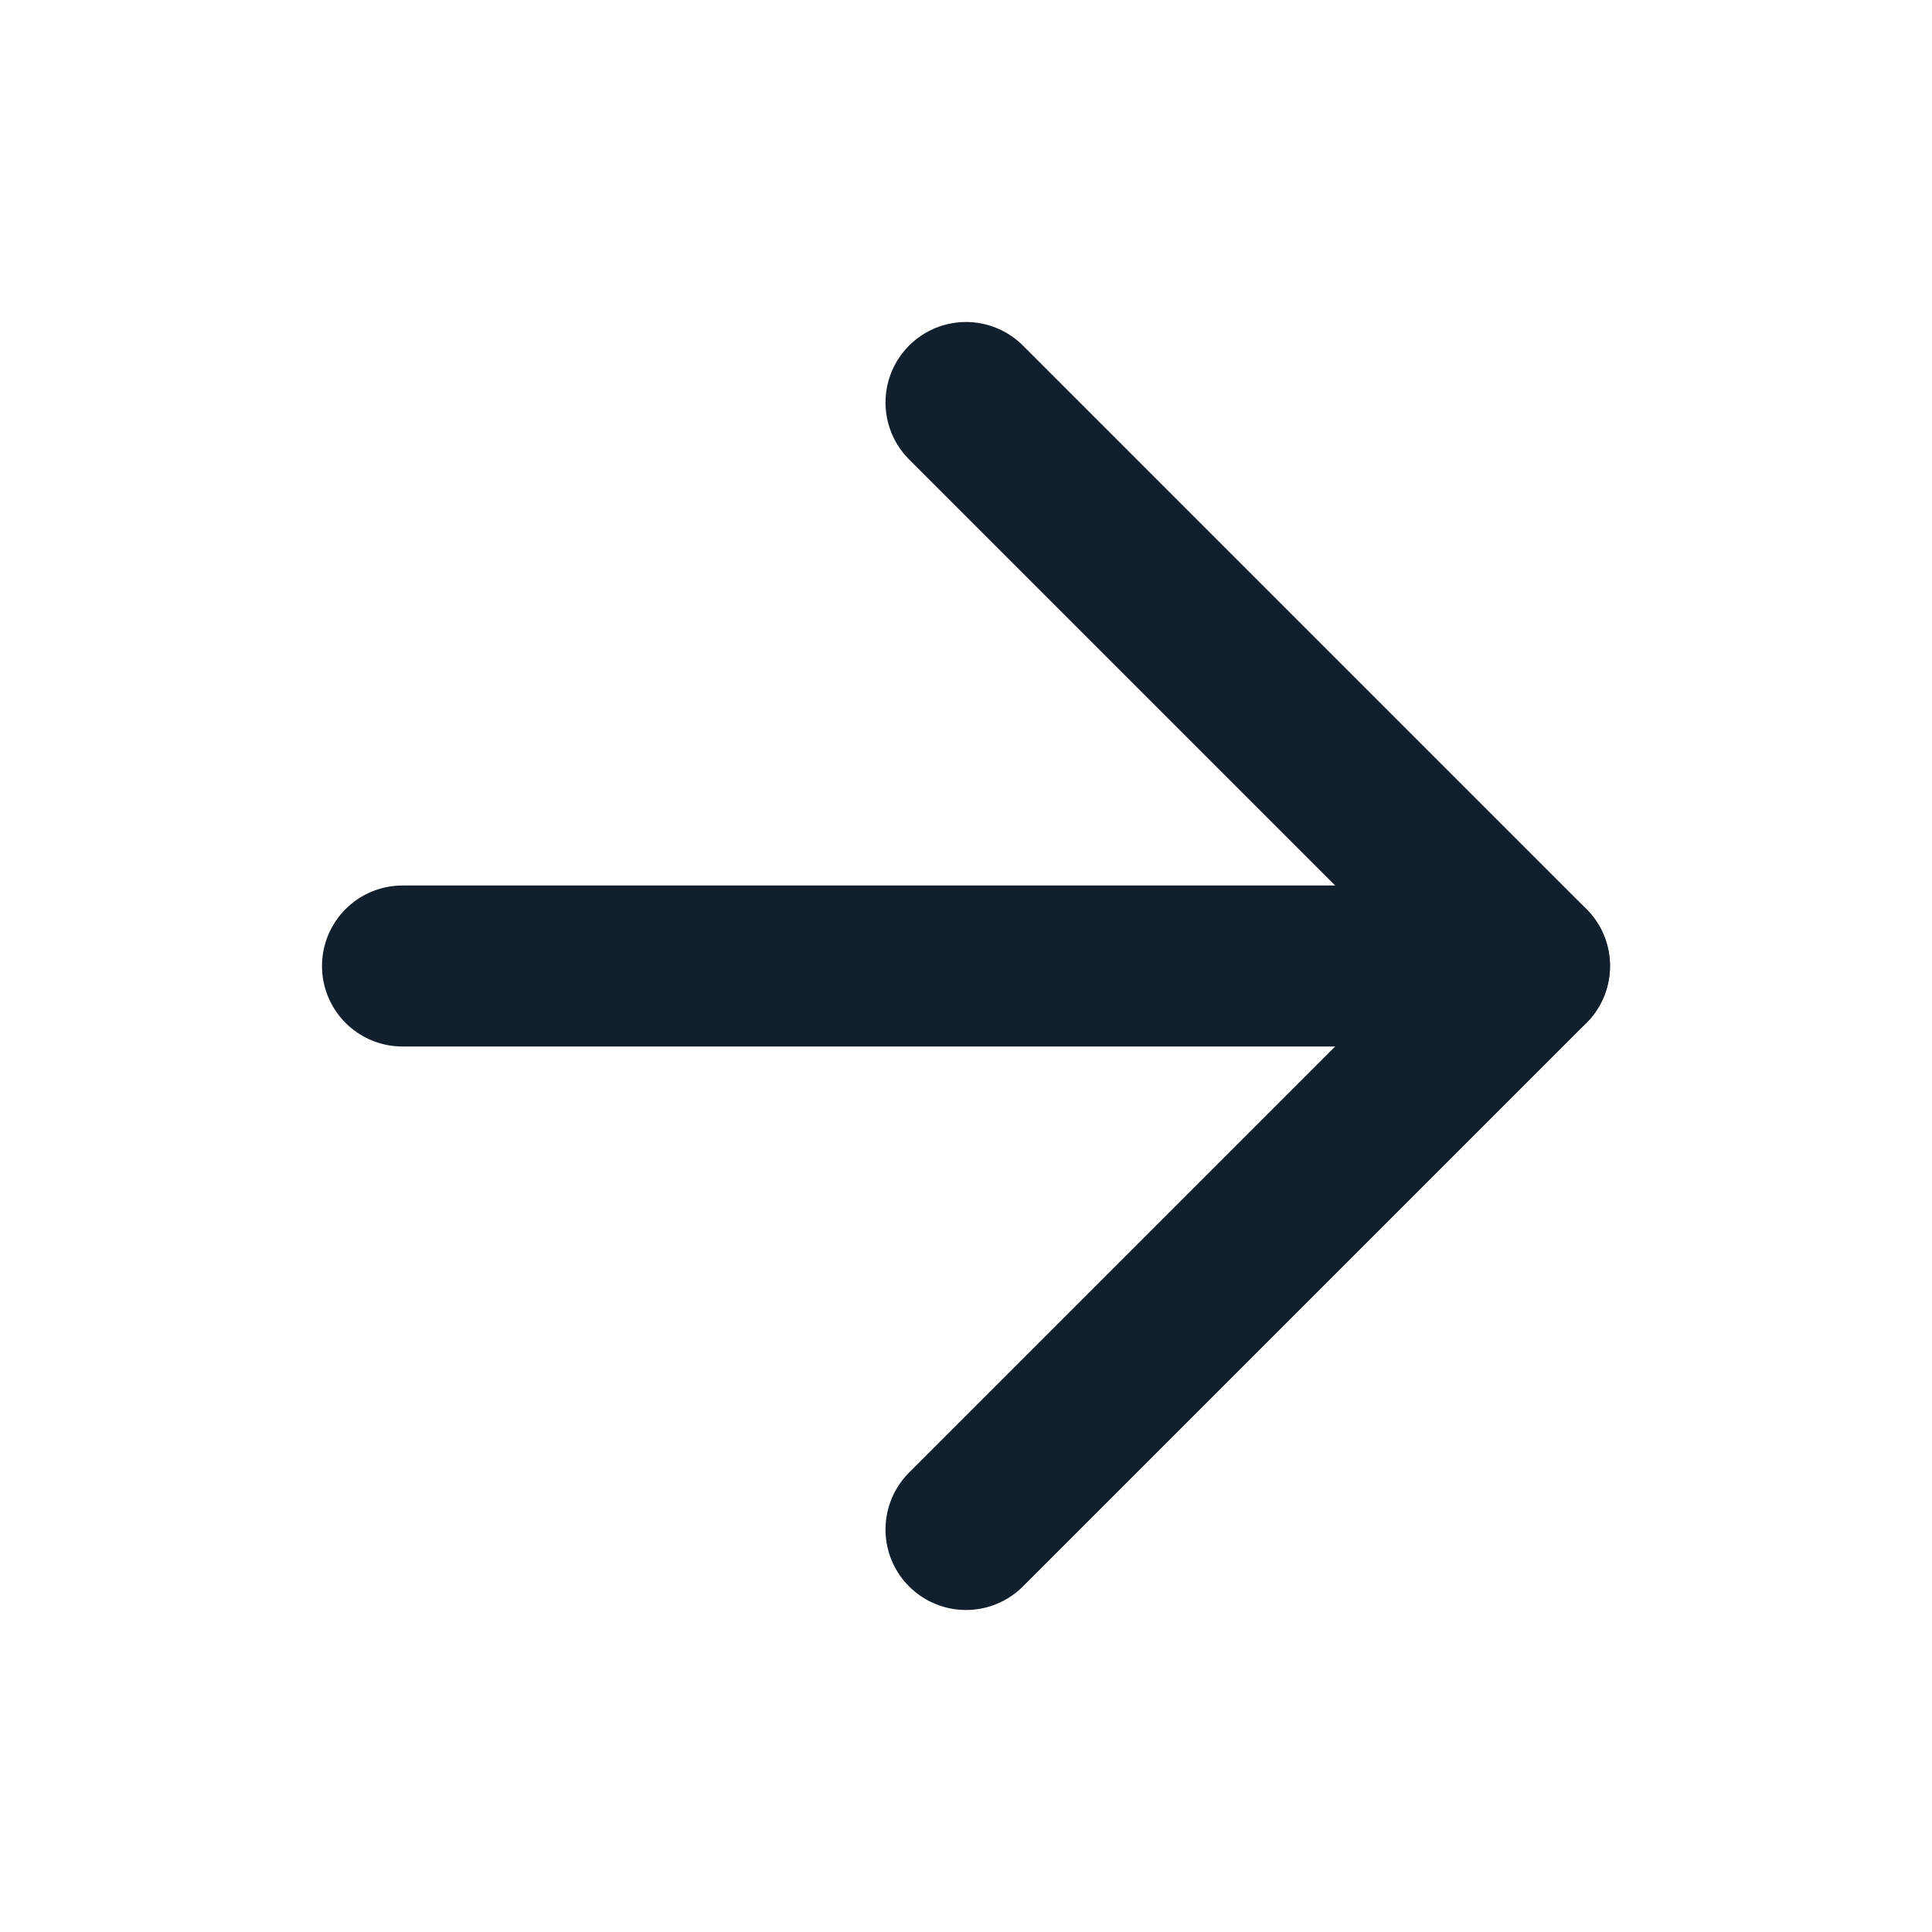 <svg width="24" height="24" viewBox="0 0 24 24" fill="none" xmlns="http://www.w3.org/2000/svg">
<g id="arrow-right">
<path id="Vector" d="M5 12H19" stroke="#12202D" stroke-width="2" stroke-linecap="round" stroke-linejoin="round"/>
<path id="Vector_2" d="M12 5L19 12L12 19" stroke="#12202D" stroke-width="2" stroke-linecap="round" stroke-linejoin="round"/>
</g>
</svg>
